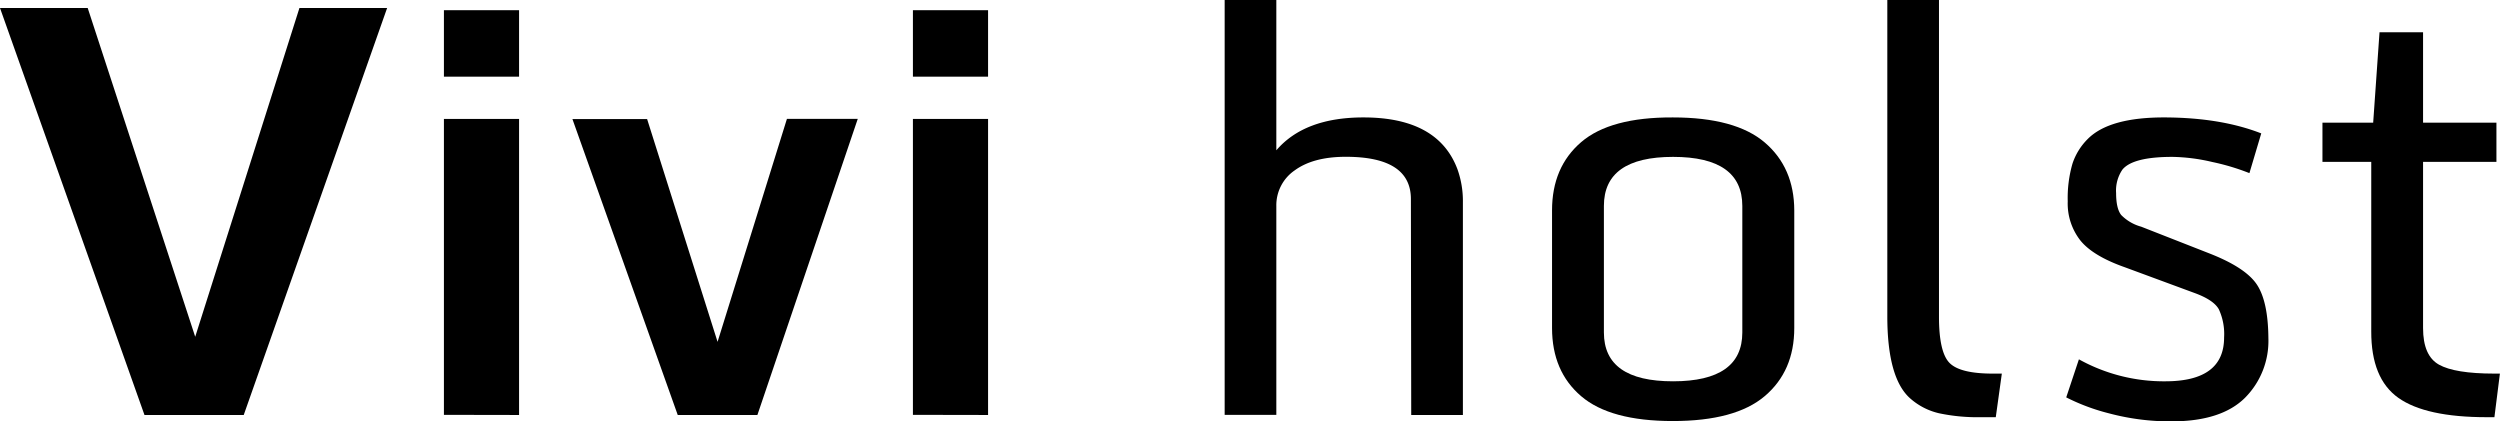 <?xml version="1.0" encoding="UTF-8"?> <svg xmlns="http://www.w3.org/2000/svg" viewBox="0 0 532.25 89.64"><g id="Layer_2" data-name="Layer 2"><g id="Layer_1-2" data-name="Layer 1"><path d="M30.76,88.35,0,1.7H18.67l22.89,70,22.19-70H82.42L51.89,88.35Z"></path><path d="M94.51,16.32V2.17h16V16.32Zm0,72v-63h16V88.35Z"></path><path d="M144.29,88.35l-22.42-63h15.9l15,47.43L167.54,25.3h15.08L161.25,88.35Z"></path><path d="M194.36,16.32V2.17h16V16.32Zm0,72v-63h16V88.35Z"></path><path d="M300.38,42.38q0-9-13.86-9-6.91,0-10.86,2.88a9,9,0,0,0-3.93,7.57v44.5h-11V0h11V32q6-7,18.55-7,15.86,0,20,11a20.1,20.1,0,0,1,1.17,7V88.35h-11Z"></path><path d="M375.72,84.33q-6.25,5.31-19.58,5.31t-19.51-5.29q-6.19-5.28-6.2-14.5V44.79q0-9.21,6.2-14.53T356.14,25q13.33,0,19.58,5.34T382,44.79V69.85Q382,79,375.72,84.33ZM356.2,81.18q14.74,0,14.74-10.39V43.85q0-10.45-14.74-10.45T341.47,43.85V70.79Q341.47,81.19,356.2,81.18Z"></path><path d="M421.77,88.82a39.55,39.55,0,0,1-8.92-.83,14,14,0,0,1-6.1-3.11q-4.94-4.27-4.94-17.55V0h11V67.45q0,7.51,2.23,9.8t9.22,2.29h1.93l-1.29,9.28Z"></path><path d="M461,81.18q12.51,0,12.51-9.33a12.54,12.54,0,0,0-1.12-6q-1.11-2-5.22-3.49l-14.79-5.46q-6.81-2.4-9.48-5.72a12.77,12.77,0,0,1-2.68-8.31,26.44,26.44,0,0,1,1-8,13.27,13.27,0,0,1,3.29-5.31Q449.13,24.94,461,25t20.42,3.4l-2.52,8.46A48.42,48.42,0,0,0,471,34.49a39.45,39.45,0,0,0-8.51-1.09c-5.59,0-9.14.9-10.62,2.7a7.91,7.91,0,0,0-1.35,5c0,2.19.36,3.75,1.08,4.67a9.43,9.43,0,0,0,4.26,2.49L470.5,54q7.62,3,10,6.6T482.94,72a17.16,17.16,0,0,1-5,12.71q-5,4.95-15.44,5A50.71,50.71,0,0,1,449,88a43.36,43.36,0,0,1-9.1-3.4l2.7-8.1A37.24,37.24,0,0,0,461,81.18Z"></path><path d="M529.43,88.82q-13,0-18.81-4.11t-5.78-14.15V34.46H494.45V26.12h10.8L506.6,6.87h9.27V26.12h15.62v8.34H515.87V69.85q0,5.88,3.38,7.78T531,79.54h1.23l-1.17,9.28Z"></path></g></g></svg> 